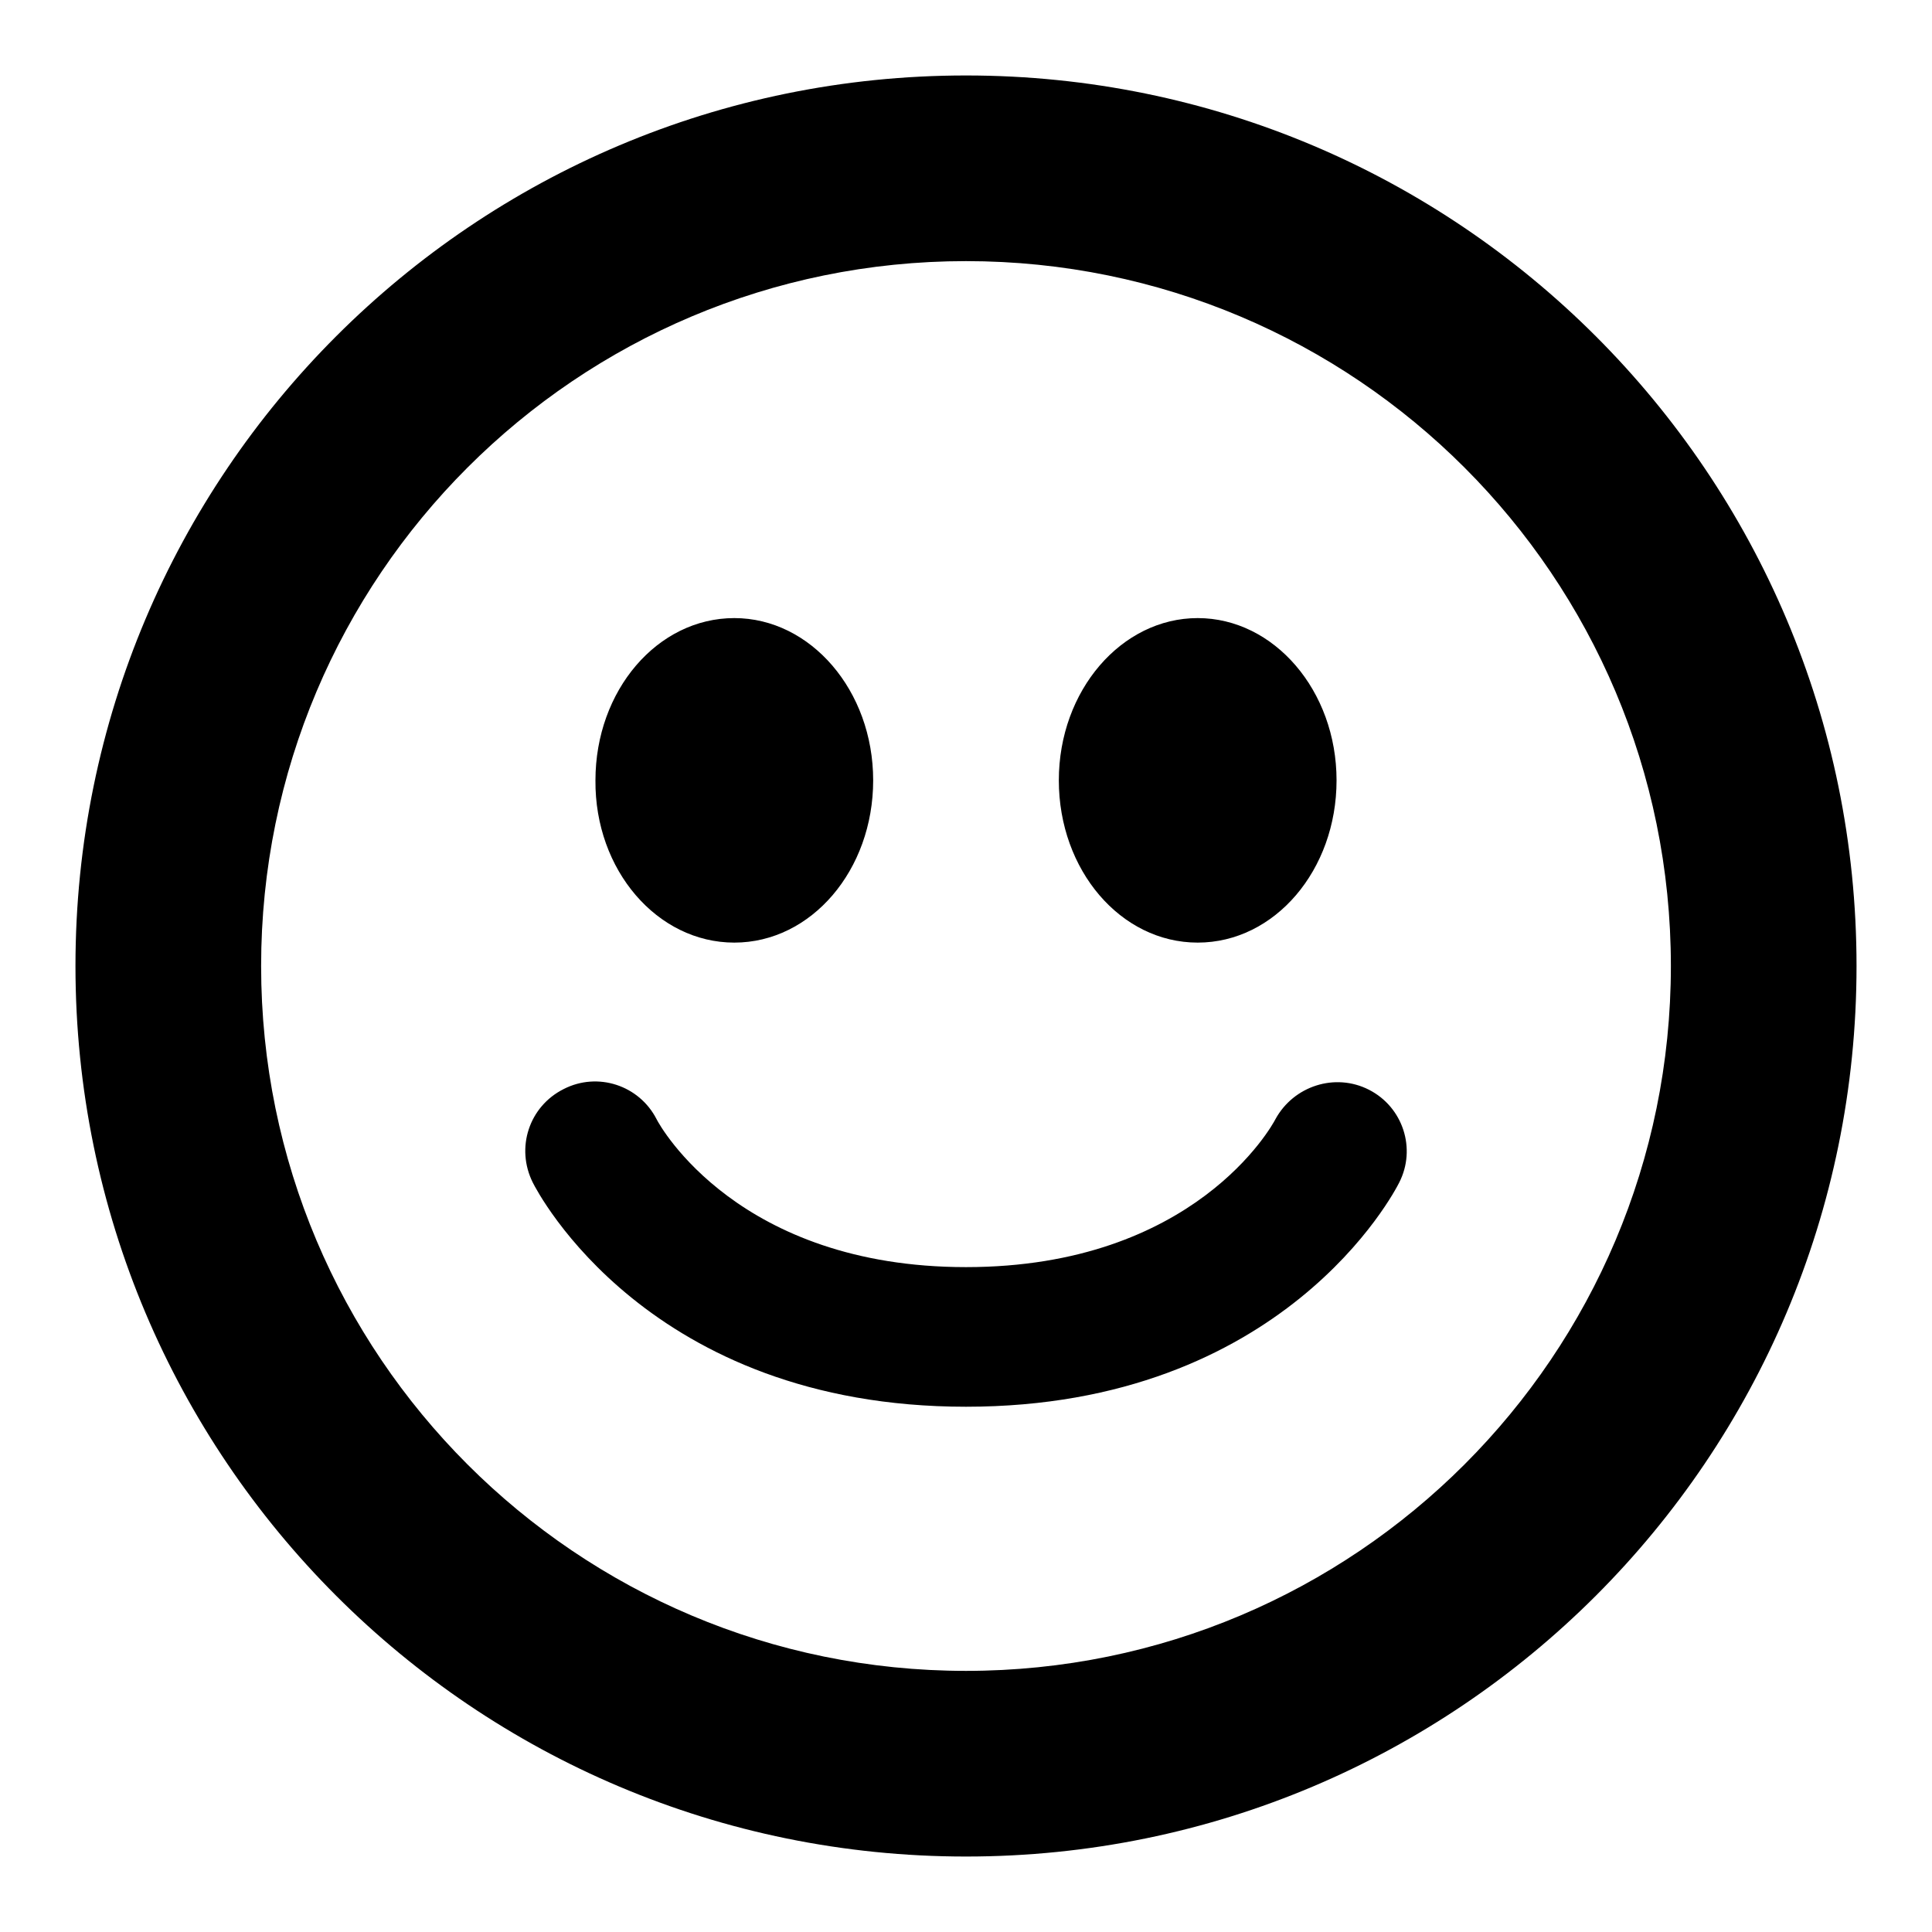 <?xml version="1.0" encoding="utf-8"?>
<!-- Svg Vector Icons : http://www.onlinewebfonts.com/icon -->
<!DOCTYPE svg PUBLIC "-//W3C//DTD SVG 1.1//EN" "http://www.w3.org/Graphics/SVG/1.1/DTD/svg11.dtd">
<svg version="1.1" xmlns="http://www.w3.org/2000/svg" xmlns:xlink="http://www.w3.org/1999/xlink" x="0px" y="0px" viewBox="0 0 256 256" enable-background="new 0 0 256 256" xml:space="preserve">
<g><g><path fill="#000000" d="M128,10C62.8,10,10,62.8,10,128c0,65.2,52.8,118,118,118c65.2,0,118-52.8,118-118C246,62.8,193.2,10,128,10z M128,221.4c-51.6,0-93.4-41.8-93.4-93.4c0-51.6,41.8-93.4,93.4-93.4c51.6,0,93.4,41.8,93.4,93.4C221.4,179.6,179.6,221.4,128,221.4z M97.3,124.9c10.2,0,18.4-9.6,18.4-21.5c0-11.9-8.3-21.5-18.4-21.5c-10.2,0-18.4,9.6-18.4,21.5C78.8,115.3,87.1,124.9,97.3,124.9z M158.7,124.9c10.2,0,18.4-9.6,18.4-21.5c0-11.9-8.3-21.5-18.4-21.5s-18.4,9.6-18.4,21.5C140.3,115.3,148.5,124.9,158.7,124.9z M181.4,144.4c-4.5-2.3-10-0.5-12.4,3.9c-0.4,0.8-10.7,19.6-41,19.6c-30.1,0-40.5-18.6-41-19.6c-2.3-4.5-7.8-6.3-12.3-4c-4.6,2.3-6.4,7.8-4.1,12.4c0.6,1.2,15.3,29.7,57.4,29.7c42.1,0,56.8-28.5,57.4-29.7C187.7,152.2,185.9,146.7,181.4,144.4z"/></g></g>
</svg>